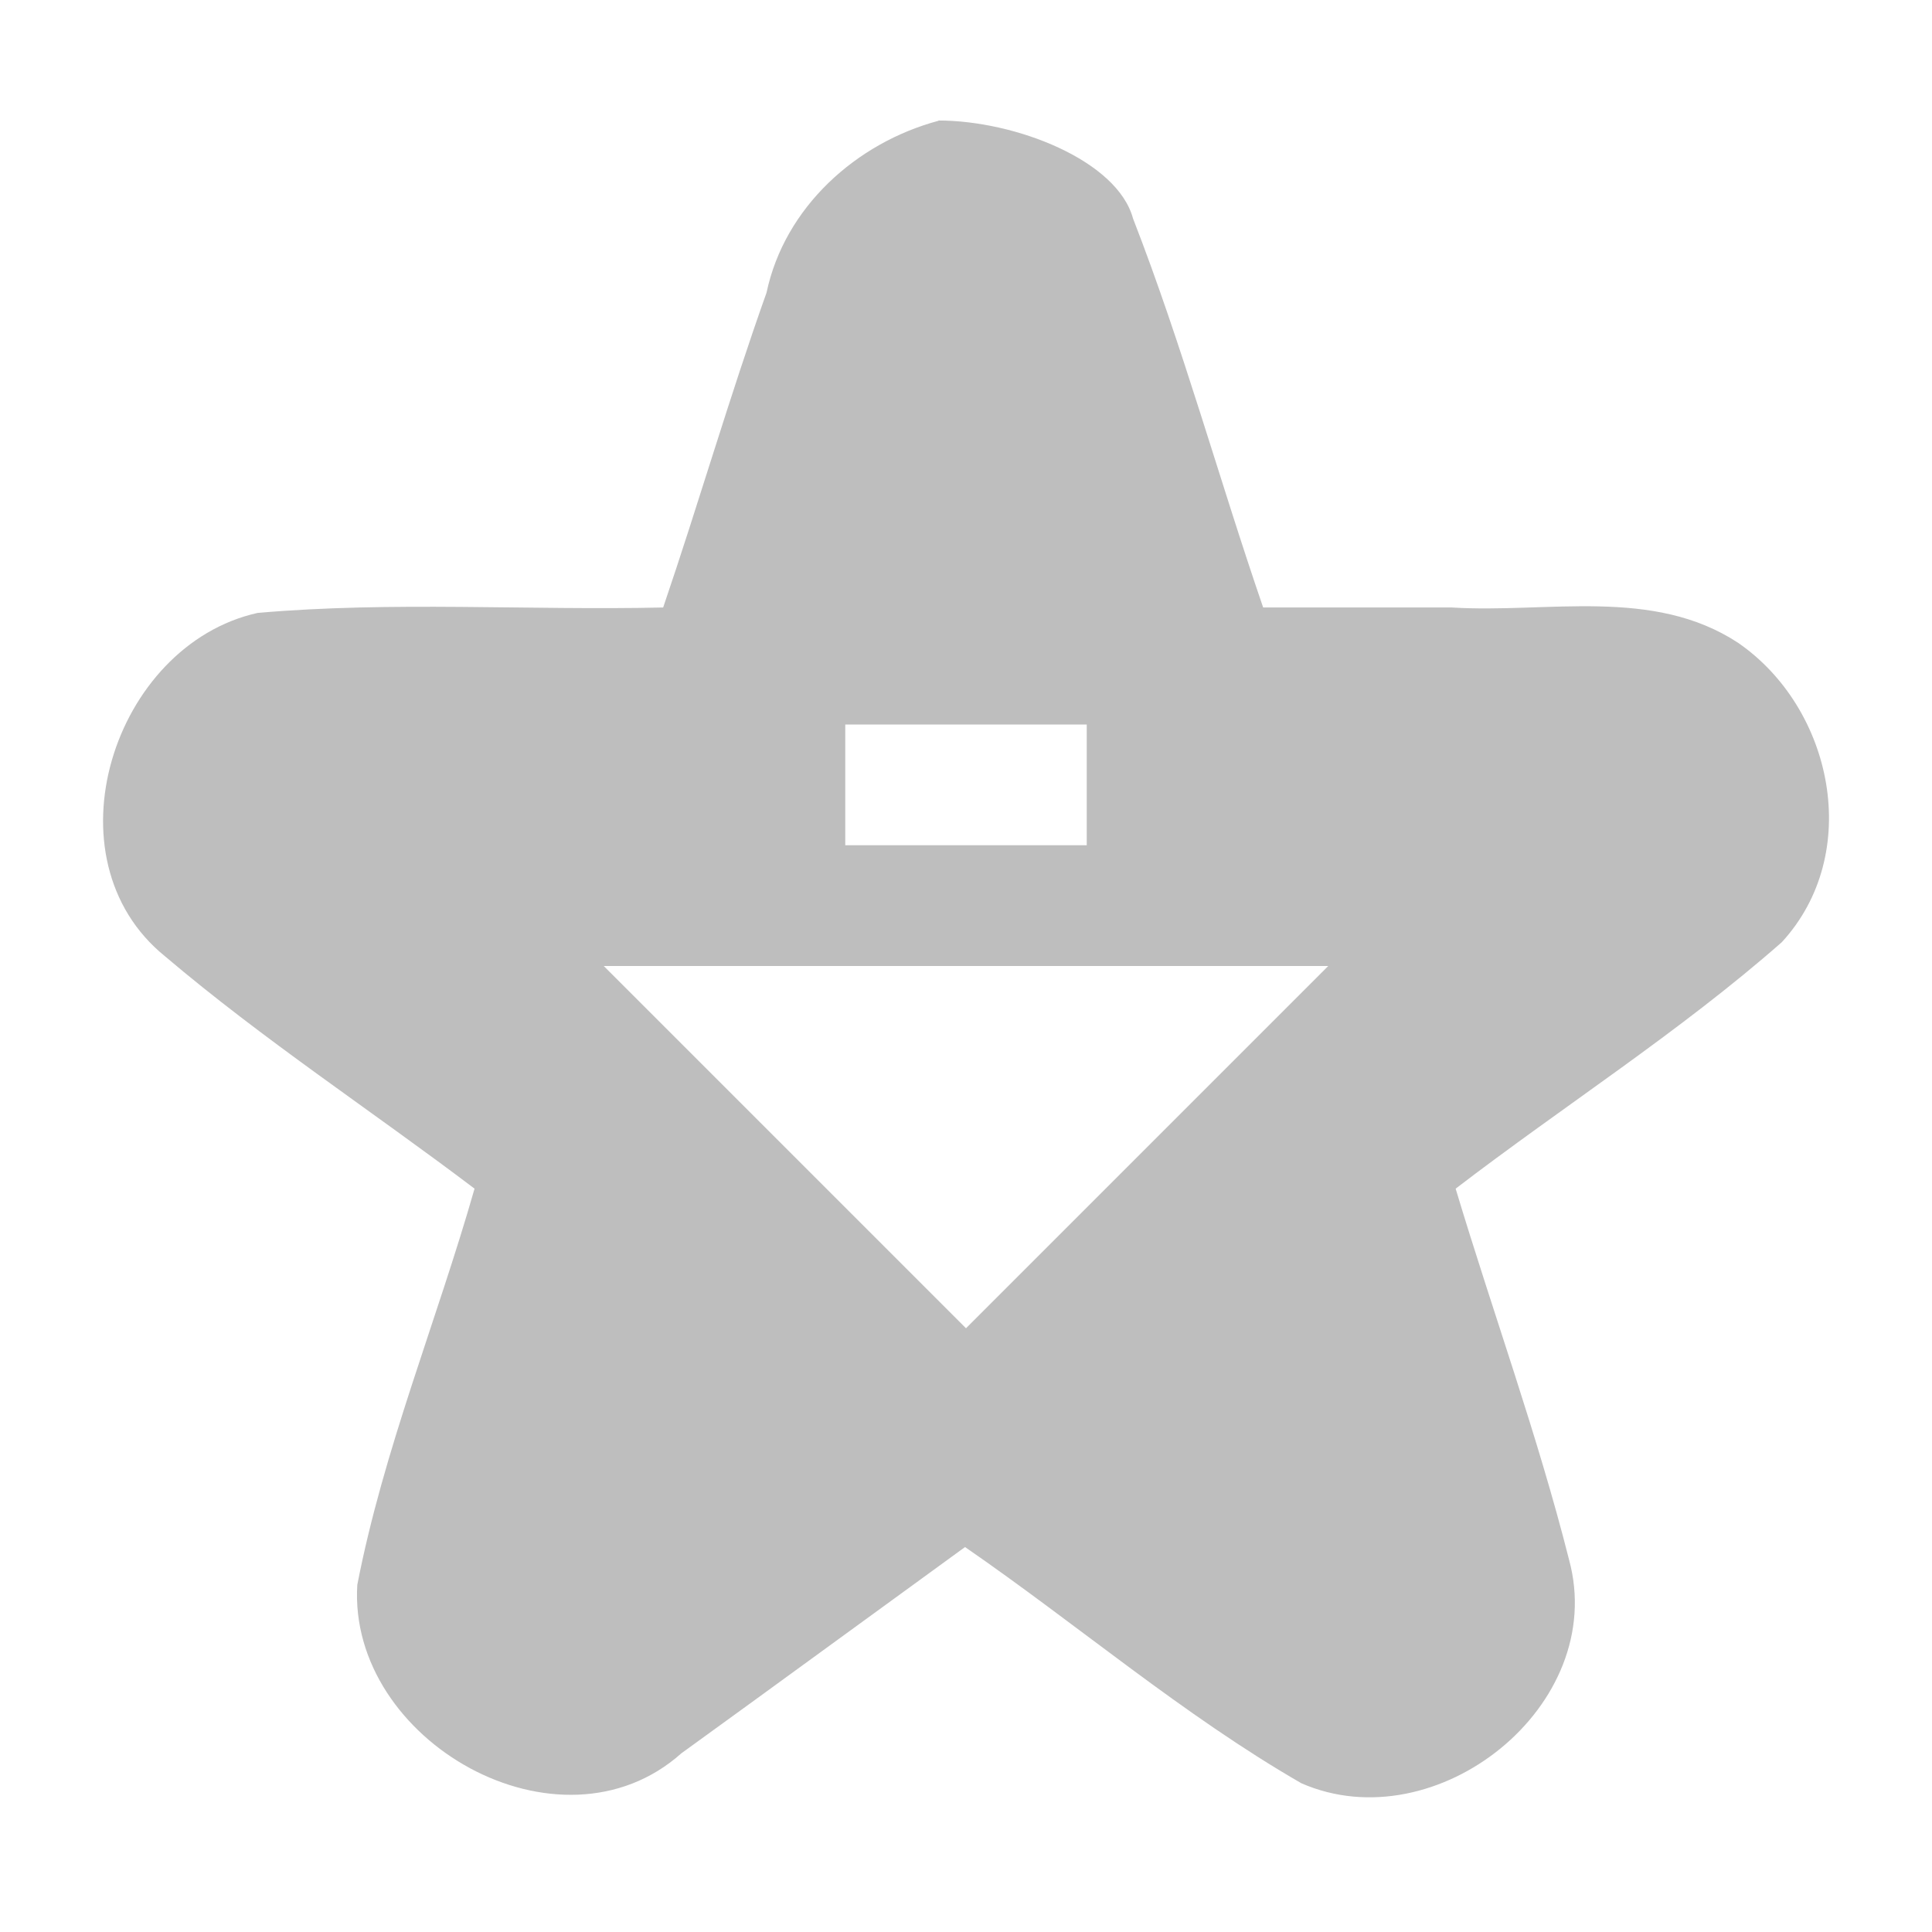 <?xml version="1.0" encoding="UTF-8" standalone="no"?>
<!-- Created with Inkscape (http://www.inkscape.org/) -->

<svg
   xmlns:dc="http://purl.org/dc/elements/1.1/"
   xmlns:cc="http://creativecommons.org/ns#"
   xmlns:rdf="http://www.w3.org/1999/02/22-rdf-syntax-ns#"
   xmlns:svg="http://www.w3.org/2000/svg"
   xmlns="http://www.w3.org/2000/svg"
   xmlns:sodipodi="http://sodipodi.sourceforge.net/DTD/sodipodi-0.dtd"
   xmlns:inkscape="http://www.inkscape.org/namespaces/inkscape"
   width="16px"
   height="16px"
   viewBox="0 0 16 16"
   version="1.1"
   id="SVGRoot"
   sodipodi:docname="process-syncing-down-symbolic.svg"
   inkscape:version="0.91+devel r14094">
  <sodipodi:namedview
     id="base"
     pagecolor="#ffffff"
     bordercolor="#666666"
     borderopacity="1.0"
     inkscape:pageopacity="0.0"
     inkscape:pageshadow="2"
     inkscape:zoom="32"
     inkscape:cx="3.531812"
     inkscape:cy="6.6741748"
     inkscape:document-units="px"
     inkscape:current-layer="g4575"
     showgrid="false"
     inkscape:window-width="2560"
     inkscape:window-height="1396"
     inkscape:window-x="0"
     inkscape:window-y="0"
     inkscape:window-maximized="1"
     inkscape:grid-bbox="true">
    <inkscape:grid
       type="xygrid"
       id="grid5794" />
  </sodipodi:namedview>
  <defs
     id="defs5218" />
  <g
     id="layer1"
     inkscape:groupmode="layer"
     inkscape:label="Layer 1">
    <g
       transform="translate(19.993,-4.4704621e-4)"
       id="g4575">
      <path
         style="color:#000000;text-indent:0;text-transform:none;fill:#bebebe;enable-background:new"
         d="M 7.771 0.998 L 7.773 1 C 7.092 1.182 6.498 1.715 6.348 2.424 C 6.041 3.286 5.787 4.165 5.492 5.031 C 4.373 5.056 3.248 4.978 2.133 5.076 C 0.938 5.342 0.367 7.111 1.367 7.92 C 2.181 8.611 3.078 9.199 3.93 9.844 C 3.617 10.94 3.176 12.006 2.959 13.125 C 2.879 14.418 4.636 15.418 5.643 14.52 C 6.427 13.953 7.208 13.381 7.992 12.812 C 8.926 13.456 9.794 14.201 10.777 14.768 C 11.894 15.257 13.324 14.125 12.994 12.916 C 12.732 11.879 12.363 10.869 12.055 9.844 C 12.95 9.158 13.908 8.548 14.756 7.803 C 15.431 7.069 15.181 5.867 14.395 5.324 C 13.689 4.86 12.818 5.08 12.025 5.031 L 10.461 5.031 C 10.093 3.96 9.793 2.862 9.383 1.809 C 9.253 1.329 8.411 0.998 7.771 0.998 z M 7 6 L 9 6 L 9 7 L 7 7 L 7 6 z M 5 8 L 11 8 L 8 11 L 5 8 z "
         transform="translate(-19.993,4.4704621e-4)"
         id="path4553" />
    </g>
  </g>
</svg>
